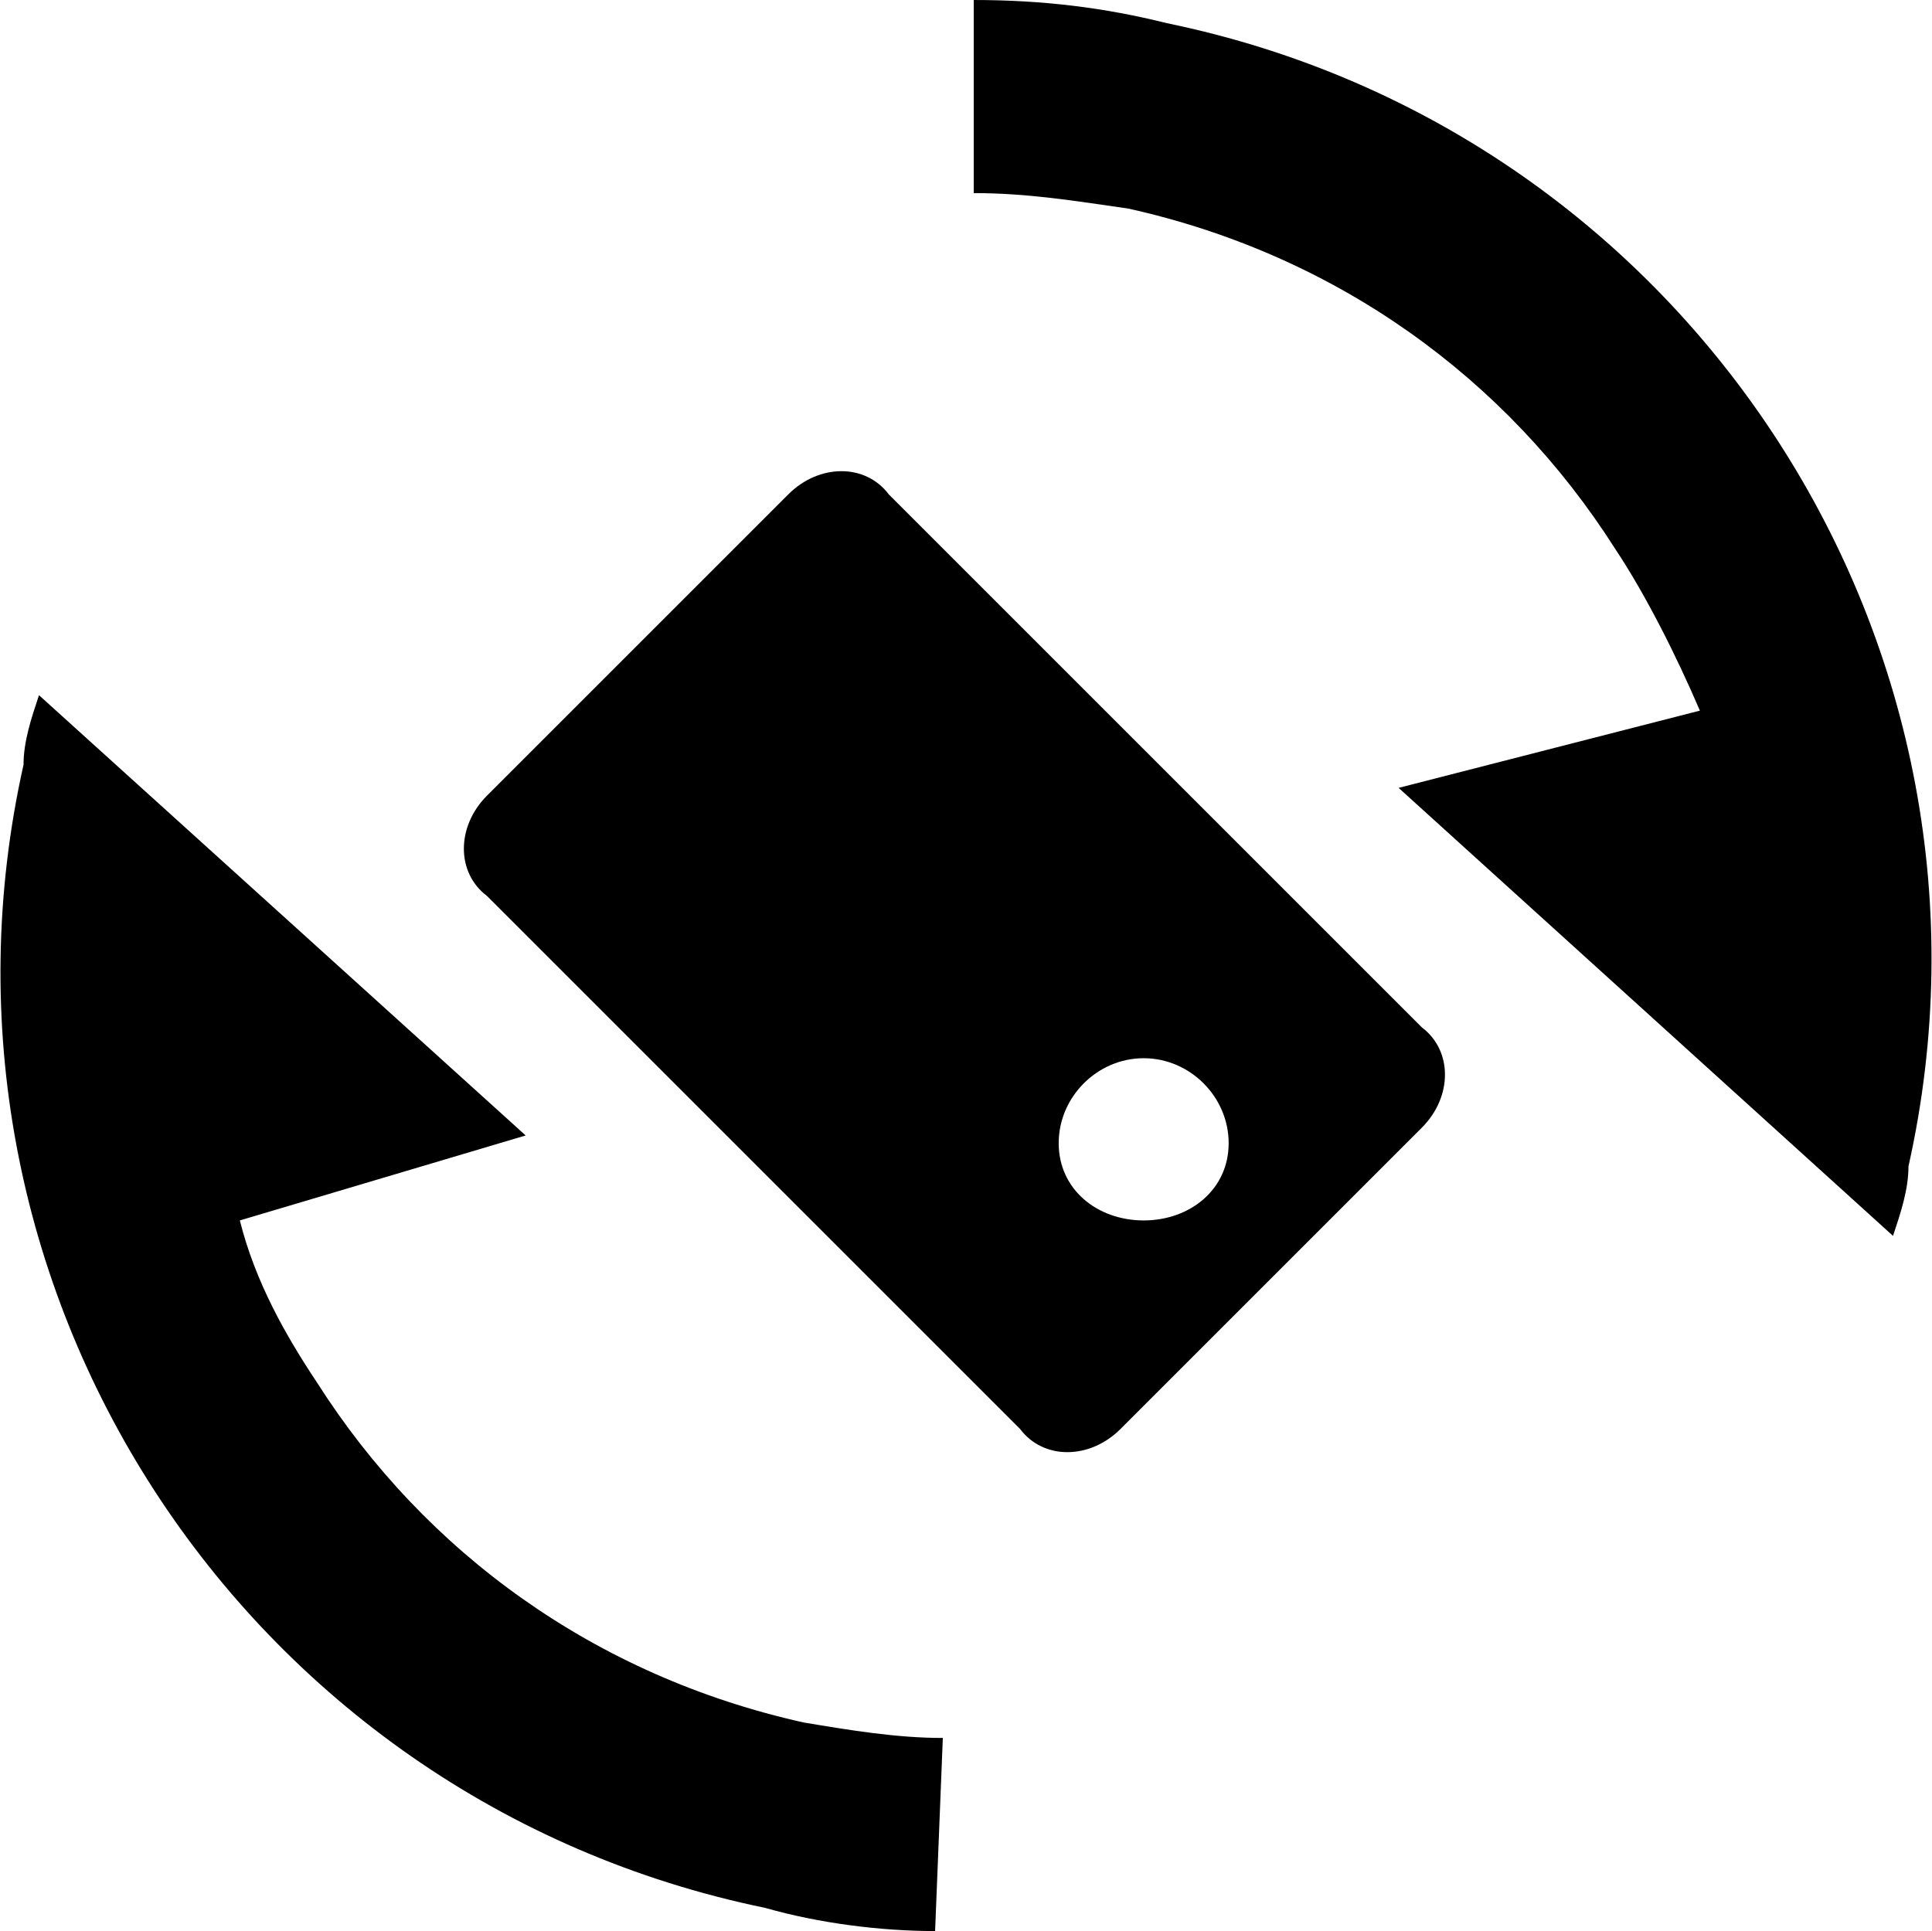 <?xml version="1.0" ?><!DOCTYPE svg  PUBLIC '-//W3C//DTD SVG 1.1//EN'  'http://www.w3.org/Graphics/SVG/1.1/DTD/svg11.dtd'><svg height="8.063mm" style="shape-rendering:geometricPrecision; text-rendering:geometricPrecision; image-rendering:optimizeQuality; fill-rule:evenodd; clip-rule:evenodd" version="1.1" viewBox="0 0 250 250" width="8.066mm" xml:space="preserve" xmlns="http://www.w3.org/2000/svg" xmlns:xlink="http://www.w3.org/1999/xlink"><defs><style type="text/css">
   <![CDATA[
    .fil0 {fill:black}
   ]]>
  </style></defs><g id="Layer_x0020_1"><path class="fil0" d="M245 160l0 -1 0 1c1,-3 2,-6 2,-9 15,-67 -28,-134 -96,-148 -8,-2 -16,-3 -25,-3l0 25c7,0 13,1 20,2 27,6 49,22 63,44 4,6 8,14 11,21l-39 10 64 58zm-146 87c-68,-14 -111,-81 -96,-148 0,-3 1,-6 2,-9l21 19 0 0 42 38 -37 11c2,8 6,15 10,21 14,22 36,38 63,44 6,1 12,2 18,2l-1 25c-7,0 -15,-1 -22,-3zm-36 -144l39 -39c4,-4 10,-4 13,0l69 69c4,3 4,9 0,13l-39 39c-4,4 -10,4 -13,0l-69 -69c-4,-3 -4,-9 0,-13zm85 34c6,0 11,5 11,11 0,6 -5,10 -11,10 -6,0 -11,-4 -11,-10 0,-6 5,-11 11,-11z"/></g></svg>